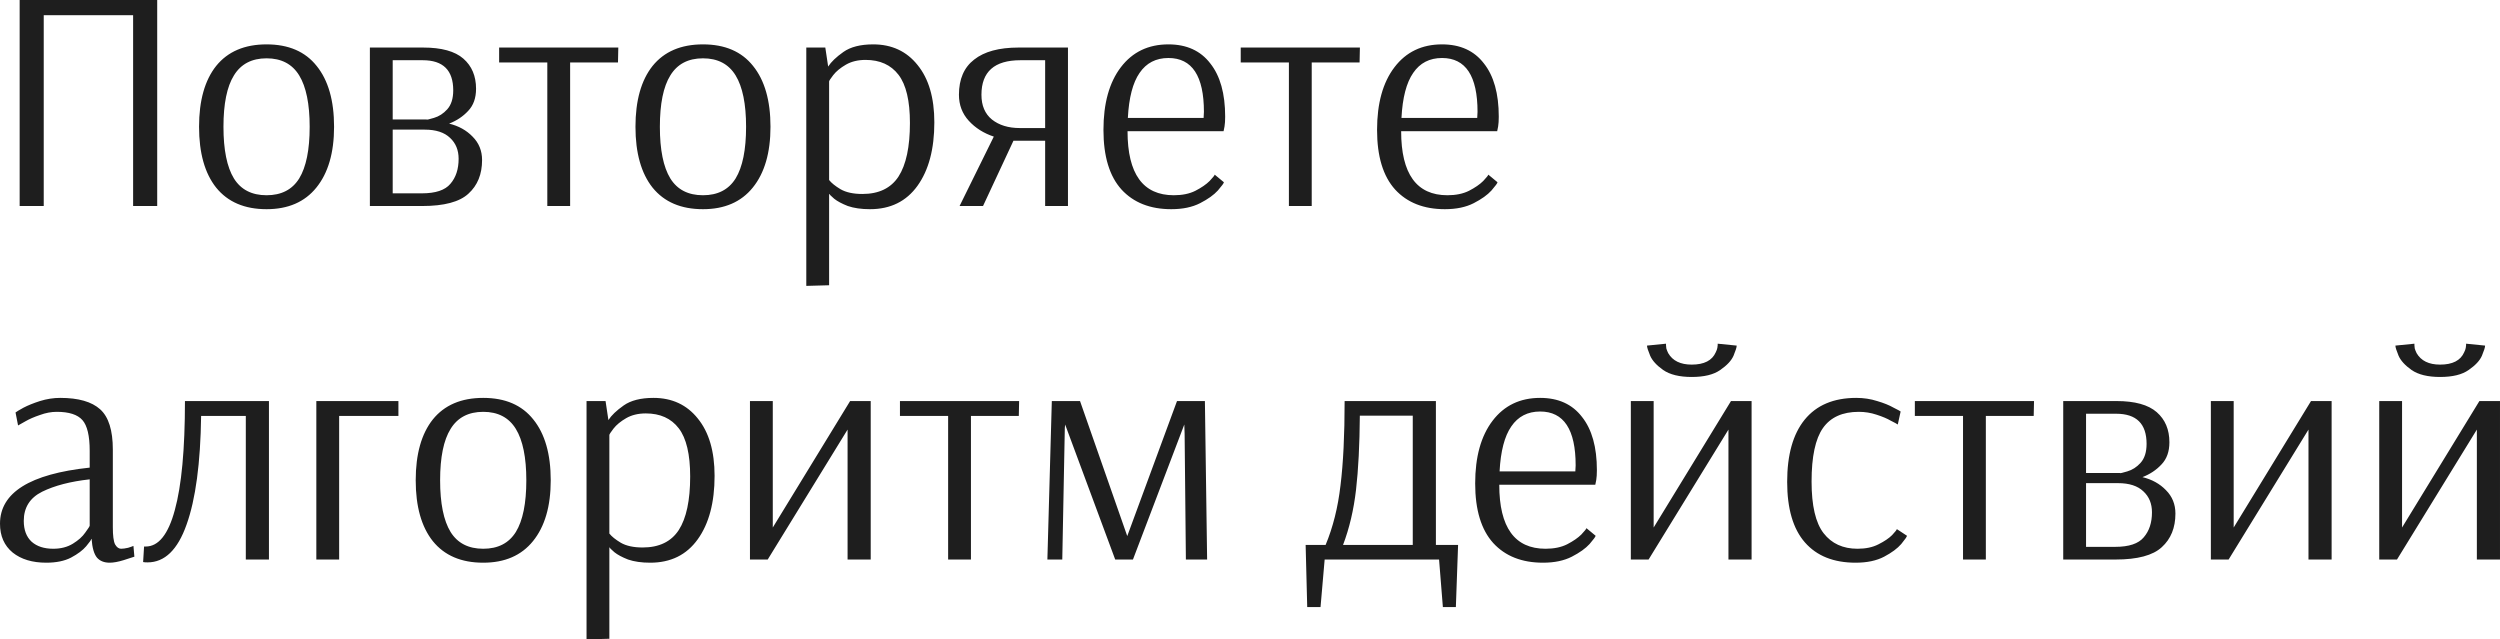 <?xml version="1.0" encoding="UTF-8"?> <svg xmlns="http://www.w3.org/2000/svg" width="821" height="210" viewBox="0 0 821 210" fill="none"> <path d="M6.453 67.656V0.002H51.625V67.656H43.715V4.998H14.363V67.656H6.453ZM87.539 68.697C80.323 68.697 74.806 66.338 70.99 61.619C67.243 56.901 65.369 50.239 65.369 41.635C65.369 33.031 67.243 26.369 70.99 21.651C74.806 16.933 80.323 14.573 87.539 14.573C94.756 14.573 100.237 16.933 103.984 21.651C107.801 26.369 109.709 33.031 109.709 41.635C109.709 50.17 107.766 56.831 103.88 61.619C100.064 66.338 94.617 68.697 87.539 68.697ZM87.539 64.117C92.396 64.117 95.97 62.278 98.26 58.601C100.55 54.854 101.695 49.199 101.695 41.635C101.695 34.141 100.55 28.52 98.26 24.773C95.97 21.026 92.396 19.153 87.539 19.153C82.682 19.153 79.108 21.026 76.819 24.773C74.529 28.451 73.384 34.072 73.384 41.635C73.384 49.199 74.529 54.854 76.819 58.601C79.108 62.278 82.682 64.117 87.539 64.117ZM121.468 15.614H138.954C144.991 15.614 149.397 16.828 152.173 19.257C154.948 21.686 156.336 24.982 156.336 29.145C156.336 32.198 155.469 34.627 153.734 36.431C152.069 38.235 149.987 39.623 147.489 40.594C150.611 41.358 153.179 42.78 155.191 44.862C157.273 46.943 158.314 49.511 158.314 52.564C158.314 57.213 156.822 60.891 153.838 63.597C150.924 66.303 145.858 67.656 138.642 67.656H121.468V15.614ZM140.099 39.241C140.099 39.38 140.897 39.206 142.493 38.721C144.158 38.235 145.615 37.298 146.864 35.91C148.183 34.453 148.842 32.372 148.842 29.665C148.842 23.073 145.511 19.777 138.85 19.777H128.962V39.241H140.099ZM138.538 63.493C143.048 63.493 146.171 62.452 147.905 60.37C149.709 58.288 150.611 55.548 150.611 52.148C150.611 49.303 149.675 47.013 147.801 45.278C145.928 43.474 143.152 42.572 139.474 42.572H128.962V63.493H138.538ZM179.736 67.656V20.506H163.915V15.614H203.051L202.947 20.506H187.23V67.656H179.736ZM230.858 68.697C223.641 68.697 218.125 66.338 214.308 61.619C210.561 56.901 208.688 50.239 208.688 41.635C208.688 33.031 210.561 26.369 214.308 21.651C218.125 16.933 223.641 14.573 230.858 14.573C238.074 14.573 243.556 16.933 247.303 21.651C251.119 26.369 253.027 33.031 253.027 41.635C253.027 50.17 251.084 56.831 247.199 61.619C243.382 66.338 237.935 68.697 230.858 68.697ZM230.858 64.117C235.715 64.117 239.288 62.278 241.578 58.601C243.868 54.854 245.013 49.199 245.013 41.635C245.013 34.141 243.868 28.52 241.578 24.773C239.288 21.026 235.715 19.153 230.858 19.153C226 19.153 222.427 21.026 220.137 24.773C217.847 28.451 216.702 34.072 216.702 41.635C216.702 49.199 217.847 54.854 220.137 58.601C222.427 62.278 226 64.117 230.858 64.117ZM264.786 15.614H271.031L271.968 21.859C272.94 20.333 274.605 18.737 276.964 17.071C279.323 15.406 282.585 14.573 286.748 14.573C292.854 14.573 297.711 16.828 301.32 21.339C304.997 25.849 306.836 32.129 306.836 40.178C306.836 48.921 304.997 55.86 301.32 60.995C297.642 66.129 292.438 68.697 285.707 68.697C282.862 68.697 280.434 68.35 278.421 67.656C276.478 66.893 274.987 66.095 273.946 65.262C272.905 64.36 272.384 63.84 272.384 63.701H272.28V93.677L264.786 93.885V15.614ZM283.209 63.701C288.622 63.701 292.577 61.793 295.075 57.976C297.573 54.09 298.822 48.227 298.822 40.386C298.822 33.1 297.573 27.827 295.075 24.565C292.577 21.304 288.968 19.673 284.25 19.673C281.752 19.673 279.601 20.194 277.797 21.235C275.993 22.276 274.605 23.42 273.633 24.669C272.731 25.849 272.28 26.543 272.28 26.751V59.121C273.044 60.093 274.293 61.099 276.027 62.139C277.832 63.18 280.225 63.701 283.209 63.701ZM326.365 44.862C323.034 43.751 320.293 42.017 318.142 39.657C315.991 37.298 314.916 34.453 314.916 31.123C314.916 25.988 316.581 22.137 319.912 19.569C323.242 16.933 328.1 15.614 334.483 15.614H350.72V67.656H343.226V46.215H332.818L322.826 67.656H315.124L326.365 44.862ZM343.226 42.051V19.777H335.108C326.573 19.777 322.306 23.559 322.306 31.123C322.306 34.661 323.451 37.368 325.74 39.241C328.1 41.115 331.153 42.051 334.9 42.051H343.226ZM384.648 68.697C377.709 68.697 372.262 66.546 368.307 62.244C364.351 57.872 362.374 51.349 362.374 42.676C362.374 33.933 364.282 27.063 368.098 22.067C371.915 17.071 377.119 14.573 383.711 14.573C389.678 14.573 394.258 16.655 397.45 20.818C400.711 24.912 402.342 30.741 402.342 38.304C402.342 39.623 402.273 40.698 402.134 41.531C401.995 42.364 401.891 42.884 401.821 43.092H370.284C370.284 57.109 375.35 64.117 385.48 64.117C388.256 64.117 390.615 63.631 392.558 62.66C394.57 61.619 396.132 60.544 397.242 59.433C398.352 58.254 398.907 57.56 398.907 57.352L401.926 59.85C401.926 60.127 401.266 61.029 399.948 62.556C398.63 64.013 396.687 65.401 394.119 66.719C391.552 68.038 388.395 68.697 384.648 68.697ZM395.264 38.721L395.368 36.743C395.368 24.947 391.482 19.049 383.711 19.049C379.617 19.049 376.46 20.68 374.239 23.941C372.019 27.133 370.735 32.059 370.388 38.721H395.264ZM423.276 67.656V20.506H407.455V15.614H446.59L446.486 20.506H430.77V67.656H423.276ZM474.501 68.697C467.562 68.697 462.115 66.546 458.16 62.244C454.205 57.872 452.227 51.349 452.227 42.676C452.227 33.933 454.135 27.063 457.952 22.067C461.768 17.071 466.972 14.573 473.564 14.573C479.532 14.573 484.112 16.655 487.303 20.818C490.565 24.912 492.195 30.741 492.195 38.304C492.195 39.623 492.126 40.698 491.987 41.531C491.848 42.364 491.744 42.884 491.675 43.092H460.138C460.138 57.109 465.203 64.117 475.334 64.117C478.109 64.117 480.469 63.631 482.412 62.66C484.424 61.619 485.985 60.544 487.095 59.433C488.206 58.254 488.761 57.56 488.761 57.352L491.779 59.85C491.779 60.127 491.12 61.029 489.801 62.556C488.483 64.013 486.54 65.401 483.973 66.719C481.405 68.038 478.248 68.697 474.501 68.697ZM485.118 38.721L485.222 36.743C485.222 24.947 481.336 19.049 473.564 19.049C469.47 19.049 466.313 20.68 464.093 23.941C461.872 27.133 460.589 32.059 460.242 38.721H485.118ZM15.196 184.79C10.616 184.79 6.939 183.68 4.163 181.459C1.388 179.17 -0 176.012 -0 171.988C-0 161.788 9.818 155.647 29.456 153.565V148.049C29.456 143.122 28.658 139.757 27.062 137.952C25.466 136.148 22.655 135.246 18.631 135.246C16.827 135.246 14.988 135.593 13.114 136.287C11.241 136.912 9.645 137.606 8.327 138.369C7.078 139.063 6.28 139.514 5.933 139.722L5.1 135.454C5.447 135.177 6.314 134.657 7.702 133.893C9.159 133.13 10.963 132.401 13.114 131.707C15.335 131.014 17.555 130.667 19.776 130.667C25.743 130.667 30.115 131.916 32.89 134.414C35.666 136.912 37.054 141.318 37.054 147.632V173.133C37.054 175.908 37.297 177.782 37.782 178.753C38.337 179.725 38.997 180.21 39.76 180.21C40.384 180.21 41.148 180.106 42.05 179.898C42.952 179.621 43.542 179.412 43.819 179.274L44.131 182.813C43.576 183.021 42.397 183.402 40.593 183.957C38.788 184.513 37.262 184.79 36.013 184.79C34.209 184.79 32.821 184.235 31.849 183.125C30.878 181.945 30.288 179.898 30.08 176.984H29.976C29.976 177.261 29.421 178.059 28.311 179.378C27.2 180.696 25.535 181.945 23.315 183.125C21.164 184.235 18.457 184.79 15.196 184.79ZM17.486 180.21C19.984 180.21 22.135 179.655 23.939 178.545C25.743 177.435 27.096 176.221 27.998 174.902C28.97 173.584 29.456 172.821 29.456 172.612V157.416C23.141 158.11 17.937 159.463 13.843 161.475C9.818 163.488 7.806 166.68 7.806 171.051C7.806 174.035 8.674 176.325 10.408 177.921C12.143 179.447 14.502 180.21 17.486 180.21ZM48.457 184.686C47.833 184.686 47.347 184.651 47 184.582L47.312 179.482H47.833C52.066 179.482 55.258 175.492 57.408 167.512C59.629 159.463 60.739 147.528 60.739 131.707H88.321V183.749H80.723V136.599H66.047C65.839 152.073 64.243 163.973 61.26 172.3C58.345 180.557 54.078 184.686 48.457 184.686ZM103.884 183.749V131.707H130.841V136.599H111.378V183.749H103.884ZM158.69 184.79C151.474 184.79 145.957 182.431 142.141 177.712C138.394 172.994 136.52 166.333 136.52 157.728C136.52 149.124 138.394 142.463 142.141 137.744C145.957 133.026 151.474 130.667 158.69 130.667C165.907 130.667 171.388 133.026 175.135 137.744C178.952 142.463 180.86 149.124 180.86 157.728C180.86 166.263 178.917 172.925 175.031 177.712C171.215 182.431 165.768 184.79 158.69 184.79ZM158.69 180.21C163.547 180.21 167.121 178.372 169.411 174.694C171.701 170.947 172.845 165.292 172.845 157.728C172.845 150.234 171.701 144.614 169.411 140.867C167.121 137.12 163.547 135.246 158.69 135.246C153.833 135.246 150.259 137.12 147.969 140.867C145.68 144.544 144.535 150.165 144.535 157.728C144.535 165.292 145.68 170.947 147.969 174.694C150.259 178.372 153.833 180.21 158.69 180.21ZM192.619 131.707H198.864L199.801 137.952C200.772 136.426 202.438 134.83 204.797 133.165C207.156 131.499 210.417 130.667 214.581 130.667C220.687 130.667 225.544 132.922 229.152 137.432C232.83 141.942 234.669 148.222 234.669 156.271C234.669 165.014 232.83 171.953 229.152 177.088C225.475 182.223 220.271 184.79 213.54 184.79C210.695 184.79 208.266 184.443 206.254 183.749C204.311 182.986 202.819 182.188 201.778 181.355C200.737 180.453 200.217 179.933 200.217 179.794H200.113V209.77L192.619 209.978V131.707ZM211.042 179.794C216.454 179.794 220.409 177.886 222.907 174.07C225.405 170.184 226.654 164.32 226.654 156.479C226.654 149.194 225.405 143.92 222.907 140.659C220.409 137.397 216.801 135.767 212.083 135.767C209.585 135.767 207.434 136.287 205.629 137.328C203.825 138.369 202.438 139.514 201.466 140.763C200.564 141.942 200.113 142.636 200.113 142.844V175.214C200.876 176.186 202.125 177.192 203.86 178.233C205.664 179.274 208.058 179.794 211.042 179.794ZM246.287 183.749V131.707H253.781V173.237L279.178 131.707H285.943V183.749H278.345V141.075L252.116 183.749H246.287ZM311.365 183.749V136.599H295.545V131.707H334.68L334.576 136.599H318.859V183.749H311.365ZM343.96 183.749L345.417 131.707H354.681L370.189 176.047L386.53 131.707H395.689L396.418 183.749H389.444L389.028 142.428L388.924 139.41L372.062 183.749H366.234L349.789 139.41L349.684 140.555L348.852 183.749H343.96ZM428.771 178.961H435.328C437.757 173.133 439.388 166.61 440.22 159.394C441.122 152.108 441.573 142.879 441.573 131.707H471.549V178.961H478.835L478.107 199.362H473.839L472.59 183.749H435.016L433.663 199.362H429.291L428.771 178.961ZM463.951 178.961V136.495H446.569C446.5 146.071 446.084 154.19 445.32 160.851C444.557 167.443 443.135 173.48 441.053 178.961H463.951ZM506.722 184.79C499.783 184.79 494.336 182.639 490.381 178.337C486.426 173.965 484.448 167.443 484.448 158.769C484.448 150.026 486.357 143.157 490.173 138.161C493.989 133.165 499.194 130.667 505.786 130.667C511.753 130.667 516.333 132.748 519.525 136.912C522.786 141.006 524.417 146.834 524.417 154.398C524.417 155.716 524.347 156.792 524.208 157.624C524.07 158.457 523.966 158.977 523.896 159.186H492.359C492.359 173.202 497.424 180.21 507.555 180.21C510.331 180.21 512.69 179.725 514.633 178.753C516.645 177.712 518.206 176.637 519.317 175.527C520.427 174.347 520.982 173.653 520.982 173.445L524 175.943C524 176.221 523.341 177.123 522.023 178.649C520.704 180.106 518.761 181.494 516.194 182.813C513.627 184.131 510.469 184.79 506.722 184.79ZM517.339 154.814L517.443 152.836C517.443 141.04 513.557 135.142 505.786 135.142C501.692 135.142 498.534 136.773 496.314 140.034C494.094 143.226 492.81 148.153 492.463 154.814H517.339ZM535.567 183.749V131.707H543.061V173.237L568.457 131.707H575.222V183.749H567.624V141.075L541.395 183.749H535.567ZM555.551 123.797C551.526 123.797 548.404 123.034 546.183 121.507C544.032 119.981 542.61 118.419 541.916 116.823C541.222 115.158 540.875 114.048 540.875 113.493L547.12 112.868V113.389C547.12 113.528 547.155 113.874 547.224 114.43C547.363 114.915 547.571 115.436 547.848 115.991C549.306 118.489 551.873 119.738 555.551 119.738C559.645 119.738 562.281 118.385 563.461 115.679C563.739 115.123 563.912 114.638 563.981 114.221C564.051 113.805 564.086 113.528 564.086 113.389V112.868L570.331 113.493C570.331 114.048 569.984 115.158 569.29 116.823C568.596 118.419 567.139 119.981 564.918 121.507C562.767 123.034 559.645 123.797 555.551 123.797ZM609.388 184.79C602.171 184.79 596.62 182.57 592.735 178.129C588.849 173.688 586.906 167.061 586.906 158.249C586.906 149.367 588.814 142.567 592.63 137.848C596.516 133.061 602.171 130.667 609.596 130.667C612.025 130.667 614.315 131.014 616.466 131.707C618.617 132.332 620.421 133.061 621.878 133.893C623.405 134.657 624.168 135.073 624.168 135.142L623.231 139.41C622.954 139.201 622.19 138.785 620.941 138.161C619.762 137.467 618.2 136.808 616.257 136.183C614.384 135.559 612.441 135.246 610.429 135.246C605.086 135.246 601.165 137.016 598.667 140.555C596.169 144.093 594.92 149.957 594.92 158.145C594.92 166.055 596.239 171.71 598.875 175.11C601.512 178.51 605.225 180.21 610.012 180.21C612.719 180.21 615.008 179.725 616.882 178.753C618.825 177.782 620.317 176.776 621.358 175.735C622.398 174.625 622.919 173.965 622.919 173.757L626.249 175.943C626.249 176.221 625.625 177.123 624.376 178.649C623.127 180.106 621.253 181.494 618.755 182.813C616.257 184.131 613.135 184.79 609.388 184.79ZM644.657 183.749V136.599H628.836V131.707H667.972L667.868 136.599H652.151V183.749H644.657ZM677.564 131.707H695.05C701.086 131.707 705.493 132.922 708.268 135.35C711.044 137.779 712.432 141.075 712.432 145.238C712.432 148.291 711.564 150.72 709.83 152.524C708.164 154.328 706.083 155.716 703.584 156.688C706.707 157.451 709.274 158.873 711.287 160.955C713.368 163.037 714.409 165.604 714.409 168.657C714.409 173.306 712.917 176.984 709.934 179.69C707.019 182.396 701.954 183.749 694.737 183.749H677.564V131.707ZM696.195 155.334C696.195 155.473 696.993 155.3 698.588 154.814C700.254 154.328 701.711 153.392 702.96 152.004C704.278 150.547 704.938 148.465 704.938 145.759C704.938 139.167 701.607 135.871 694.946 135.871H685.058V155.334H696.195ZM694.633 179.586C699.144 179.586 702.266 178.545 704.001 176.463C705.805 174.382 706.707 171.641 706.707 168.241C706.707 165.396 705.77 163.106 703.897 161.371C702.023 159.567 699.248 158.665 695.57 158.665H685.058V179.586H694.633ZM726.048 183.749V131.707H733.542V173.237L758.938 131.707H765.704V183.749H758.106V141.075L731.877 183.749H726.048ZM781.342 183.749V131.707H788.836V173.237L814.233 131.707H820.998V183.749H813.4V141.075L787.171 183.749H781.342ZM801.326 123.797C797.302 123.797 794.179 123.034 791.959 121.507C789.808 119.981 788.385 118.419 787.691 116.823C786.998 115.158 786.651 114.048 786.651 113.493L792.896 112.868V113.389C792.896 113.528 792.93 113.874 793 114.43C793.138 114.915 793.347 115.436 793.624 115.991C795.081 118.489 797.649 119.738 801.326 119.738C805.42 119.738 808.057 118.385 809.237 115.679C809.514 115.123 809.688 114.638 809.757 114.221C809.827 113.805 809.861 113.528 809.861 113.389V112.868L816.106 113.493C816.106 114.048 815.759 115.158 815.065 116.823C814.372 118.419 812.914 119.981 810.694 121.507C808.543 123.034 805.42 123.797 801.326 123.797Z" fill="#1E1E1E"></path> </svg> 